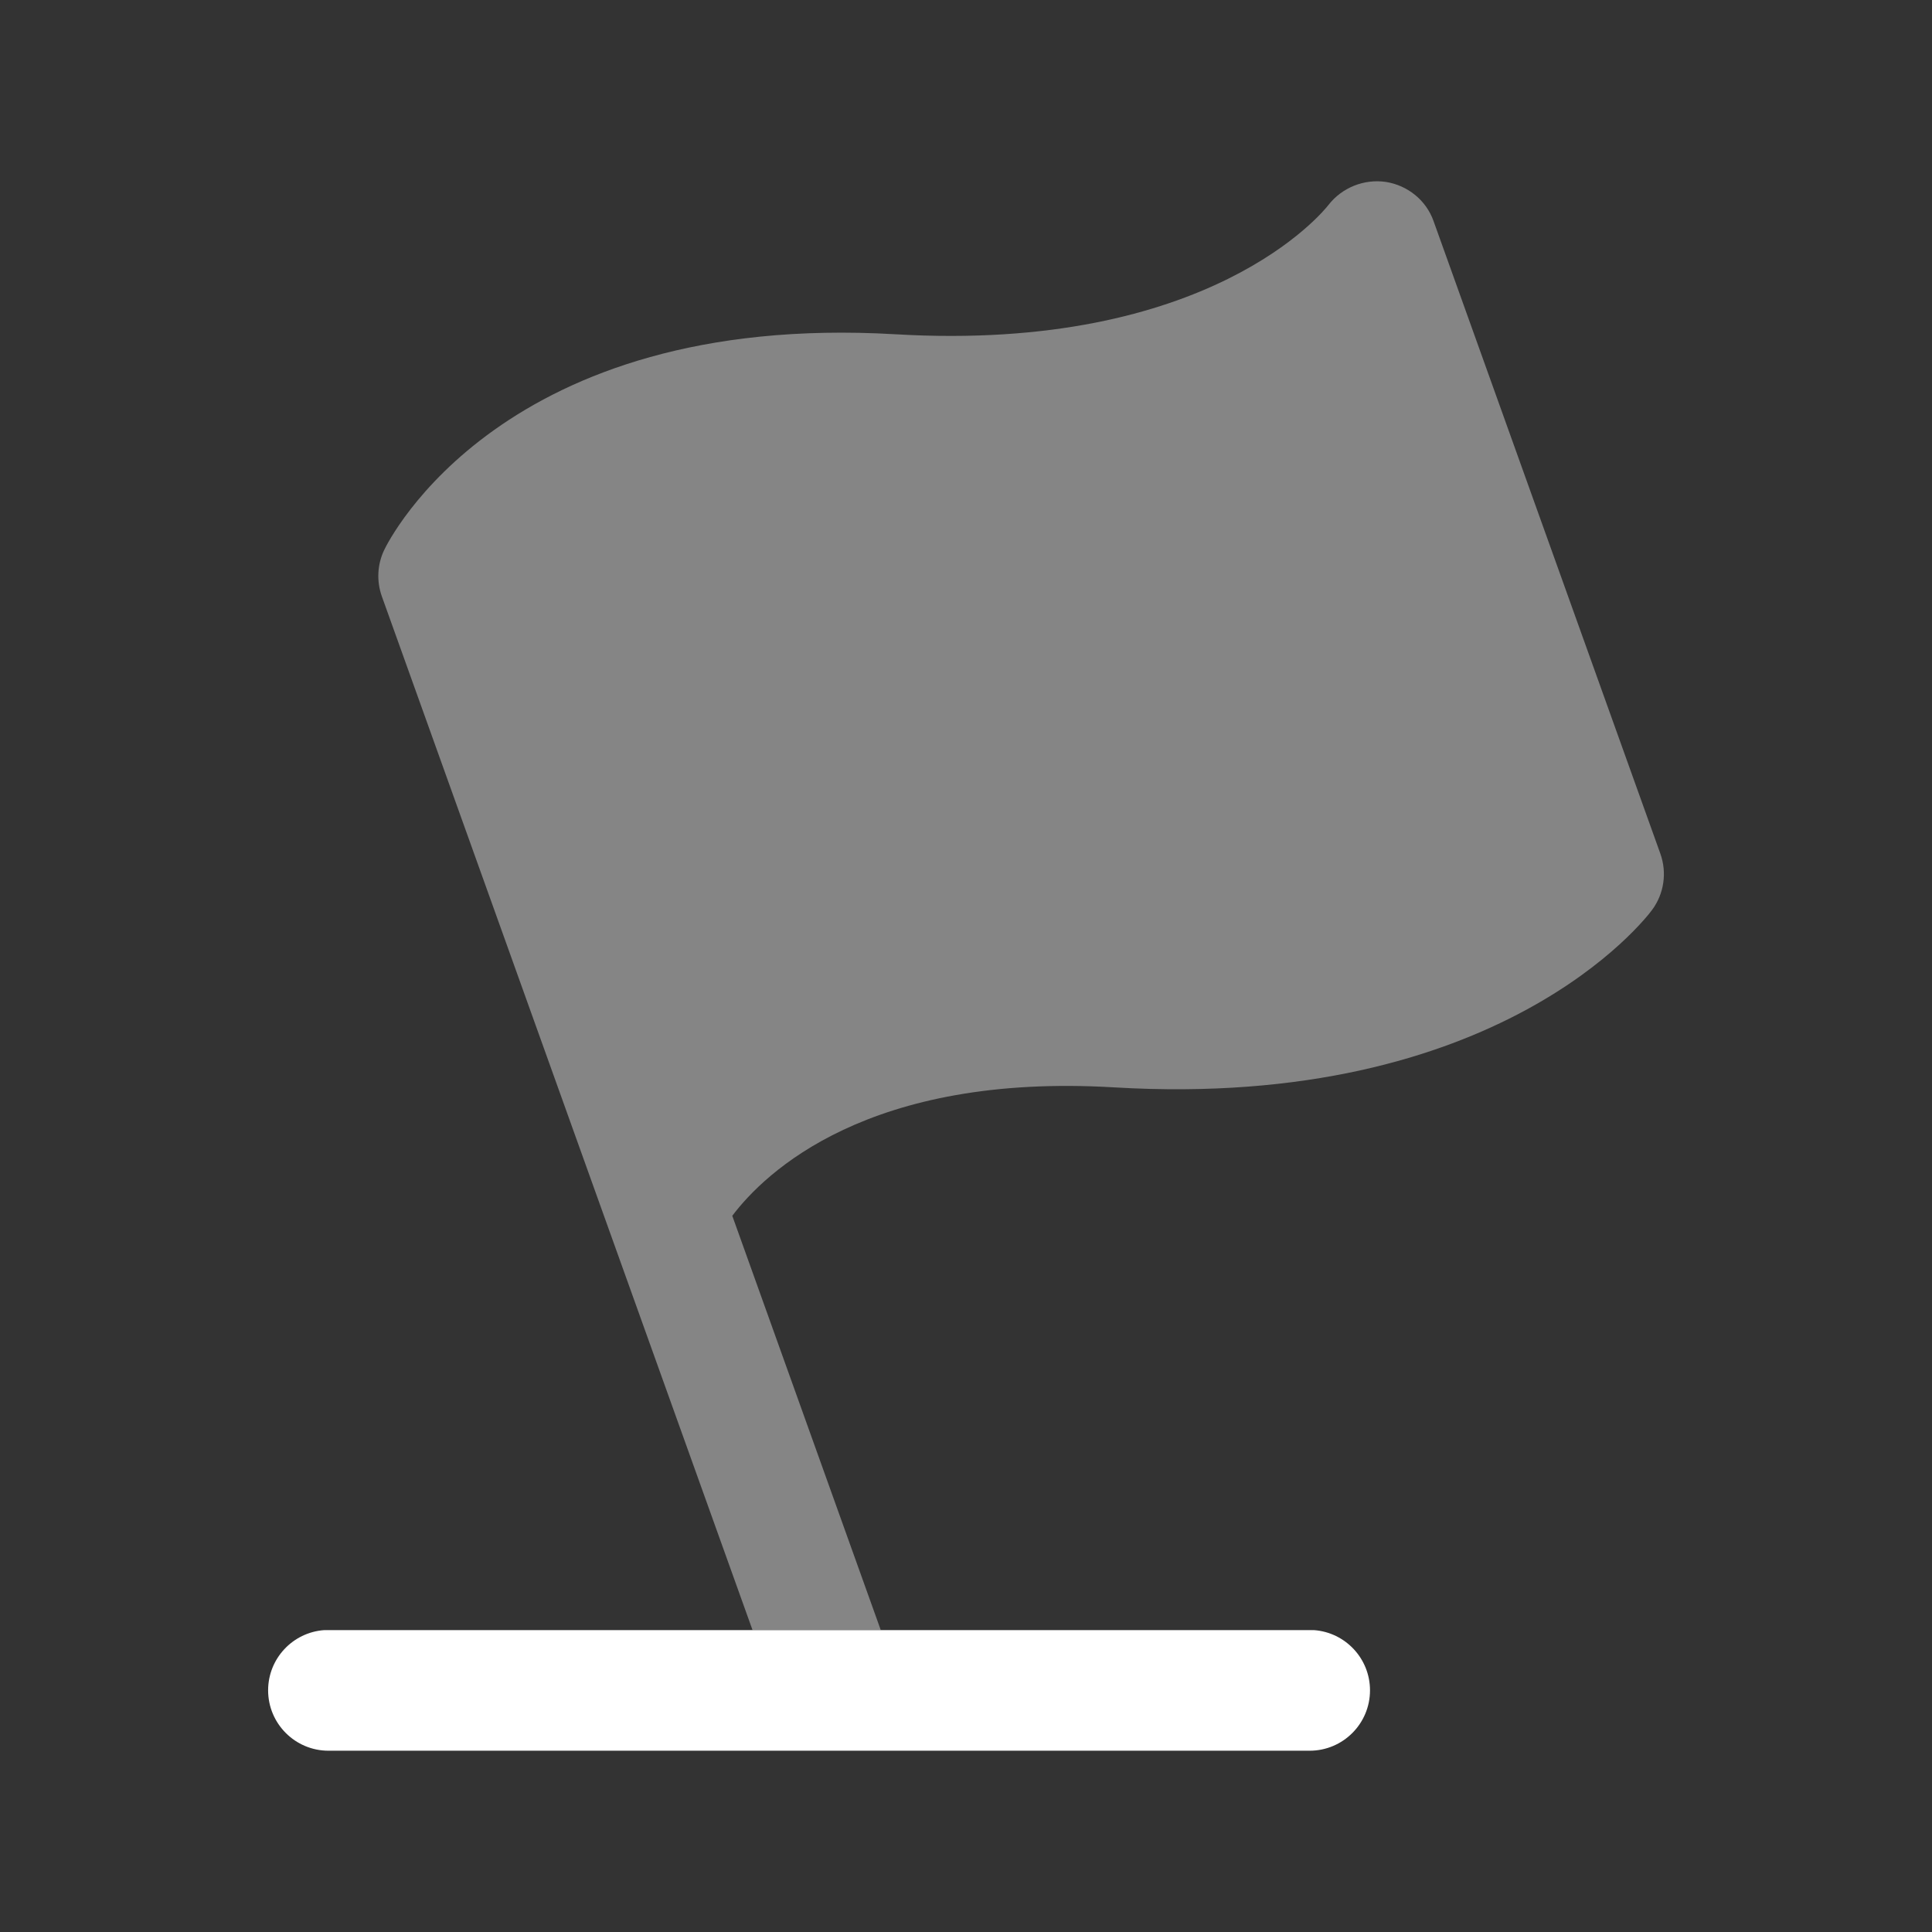 <svg width="72" height="72" viewBox="0 0 72 72" fill="none" xmlns="http://www.w3.org/2000/svg">
<rect x="0" y="0" width="72" height="72" fill="#333333" stroke="none"/>
<g clip-path="url(#clip0_49_319)">
<path opacity="0.4" d="M53.423 8.235L61.877 31.815C62.129 32.52 62.015 33.306 61.571 33.906C61.346 34.215 55.88 41.373 41.534 40.524C32.36 39.975 28.508 43.695 27.29 45.309L32.822 60.744H48.806C48.86 60.744 48.915 60.746 48.969 60.75H12.079C12.132 60.746 12.187 60.744 12.242 60.744H28.043L14.23 22.224C14.03 21.66 14.059 21.042 14.315 20.502C14.486 20.139 18.727 11.61 33.353 12.456C45.077 13.152 49.334 7.866 49.508 7.638C50.012 6.99 50.837 6.66 51.65 6.78C52.46 6.909 53.147 7.461 53.423 8.235Z" fill="white"/>
<path d="M48.969 60.75H12.079C10.913 60.834 9.992 61.807 9.992 62.994C9.992 64.236 11 65.244 12.242 65.244H48.806C50.048 65.244 51.056 64.236 51.056 62.994C51.056 61.807 50.135 60.834 48.969 60.75Z" fill="white"/>
</g>
<defs>
<clipPath id="clip0_49_319">
<rect width="72" height="72" fill="white"/>
</clipPath>
</defs>
</svg>
